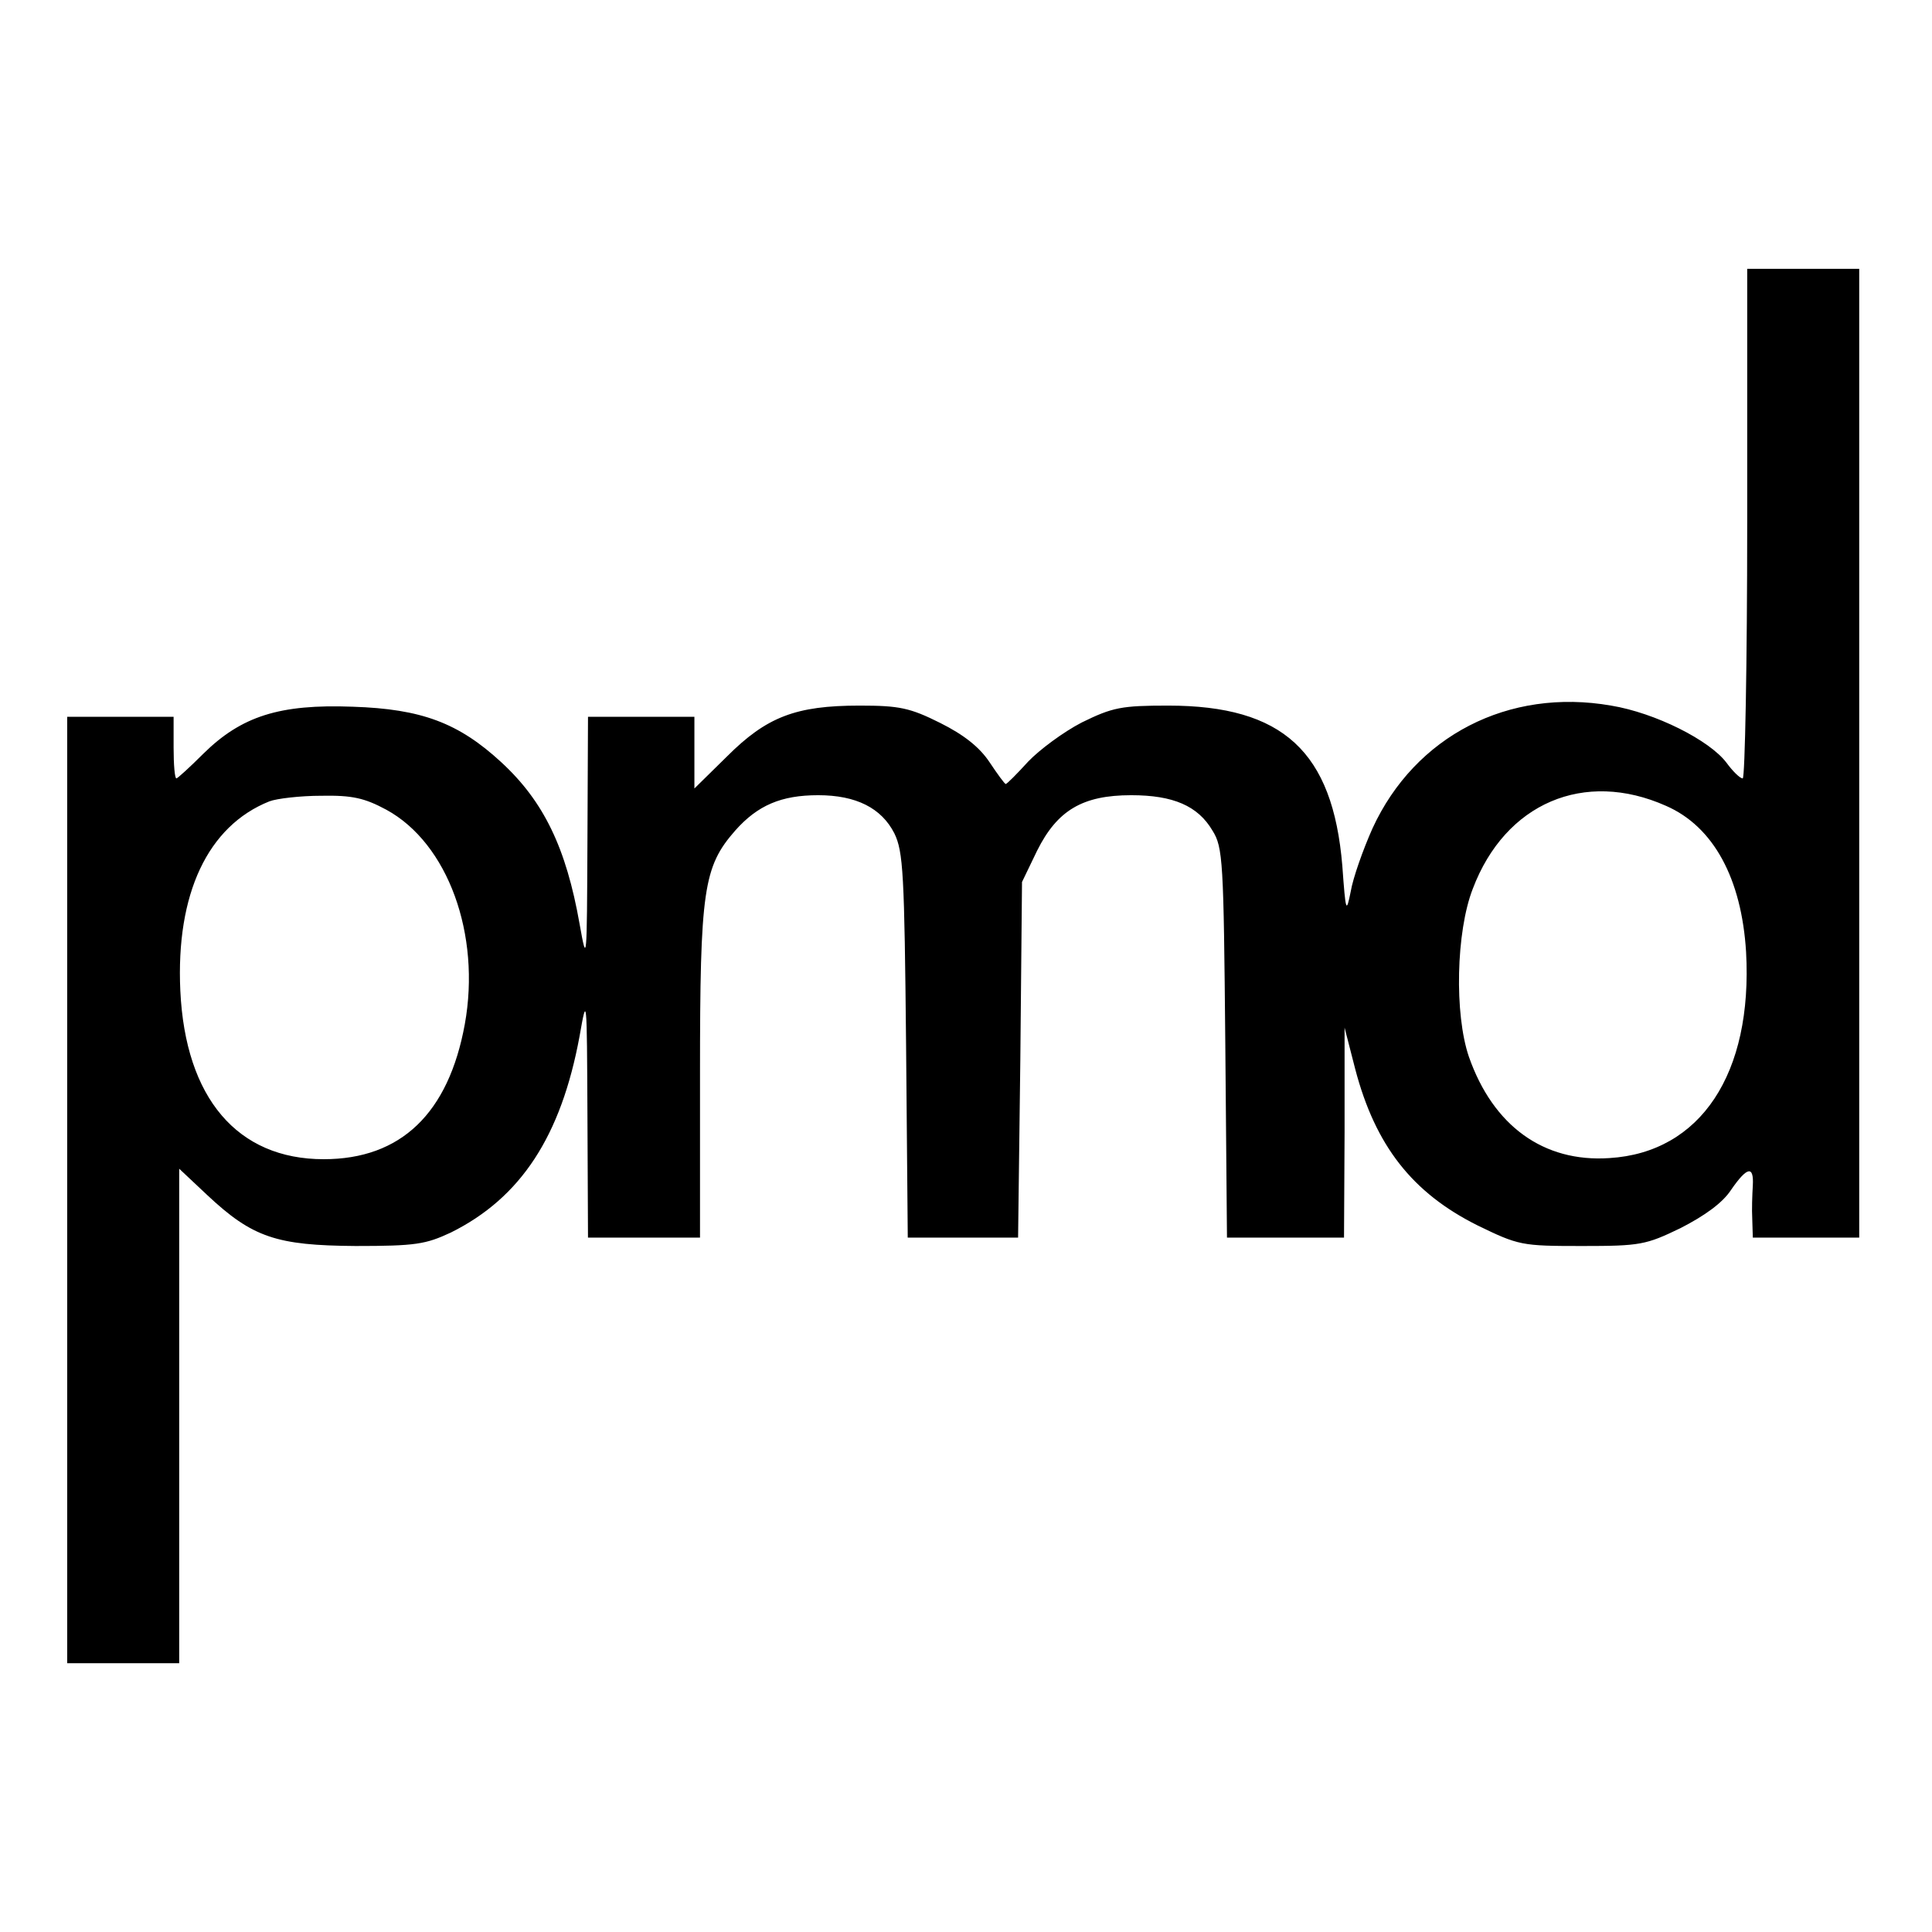 <?xml version="1.0" standalone="no"?>
<!DOCTYPE svg PUBLIC "-//W3C//DTD SVG 20010904//EN"
 "http://www.w3.org/TR/2001/REC-SVG-20010904/DTD/svg10.dtd">
<svg version="1.0" xmlns="http://www.w3.org/2000/svg"
 width="345pt" height="345pt" viewBox="0 0 345 345"
 preserveAspectRatio="xMidYMid meet">
<g transform="translate(0,345) scale(0.1,-0.1)"
fill="#000000" stroke="none">
<path d="M3120 2515 c0 -250 -4 -455 -8 -455 -5 0 -18 13 -29 28 -30 40 -127
89 -206 102 -183 32 -350 -54 -426 -219 -17 -38 -35 -89 -39 -113 -8 -40 -9
-37 -15 46 -17 204 -106 286 -311 286 -83 0 -99 -3 -154 -30 -33 -17 -76 -49
-96 -70 -20 -22 -38 -40 -40 -40 -2 0 -15 18 -29 39 -18 27 -46 49 -88 70 -54
27 -73 31 -144 31 -114 0 -166 -20 -237 -91 l-58 -57 0 64 0 64 -95 0 -95 0
-1 -222 c-1 -217 -1 -221 -14 -148 -24 136 -64 219 -140 289 -76 70 -142 95
-265 99 -131 5 -199 -17 -267 -84 -24 -24 -46 -44 -48 -44 -3 0 -5 25 -5 55
l0 55 -95 0 -95 0 0 -845 0 -845 100 0 100 0 0 441 0 442 50 -47 c81 -76 124
-90 265 -91 107 0 125 3 170 24 125 62 197 172 230 351 13 74 13 72 14 -142
l1 -218 100 0 100 0 0 293 c0 328 6 369 63 434 40 45 82 63 148 63 68 0 113
-23 136 -68 16 -33 18 -72 21 -379 l3 -343 99 0 98 0 4 318 3 317 27 56 c36
72 81 99 168 99 75 0 119 -19 145 -63 19 -30 20 -55 23 -379 l3 -348 104 0
105 0 1 188 0 187 19 -74 c36 -137 102 -221 218 -279 74 -36 79 -37 187 -37
104 0 114 2 176 32 43 22 75 45 90 68 29 42 41 44 39 8 -1 -16 -2 -43 -1 -60
l1 -33 95 0 95 0 0 865 0 865 -100 0 -100 0 0 -455z m-145 -504 c85 -37 135
-130 143 -261 12 -217 -81 -358 -244 -368 -118 -8 -208 58 -251 181 -26 76
-23 223 7 300 58 153 199 213 345 148z m-2285 -7 c110 -60 169 -223 140 -383
-29 -159 -114 -241 -252 -241 -154 0 -247 109 -256 301 -8 173 49 294 159 338
13 5 55 10 93 10 55 1 77 -4 116 -25z"/>
</g>
</svg>
